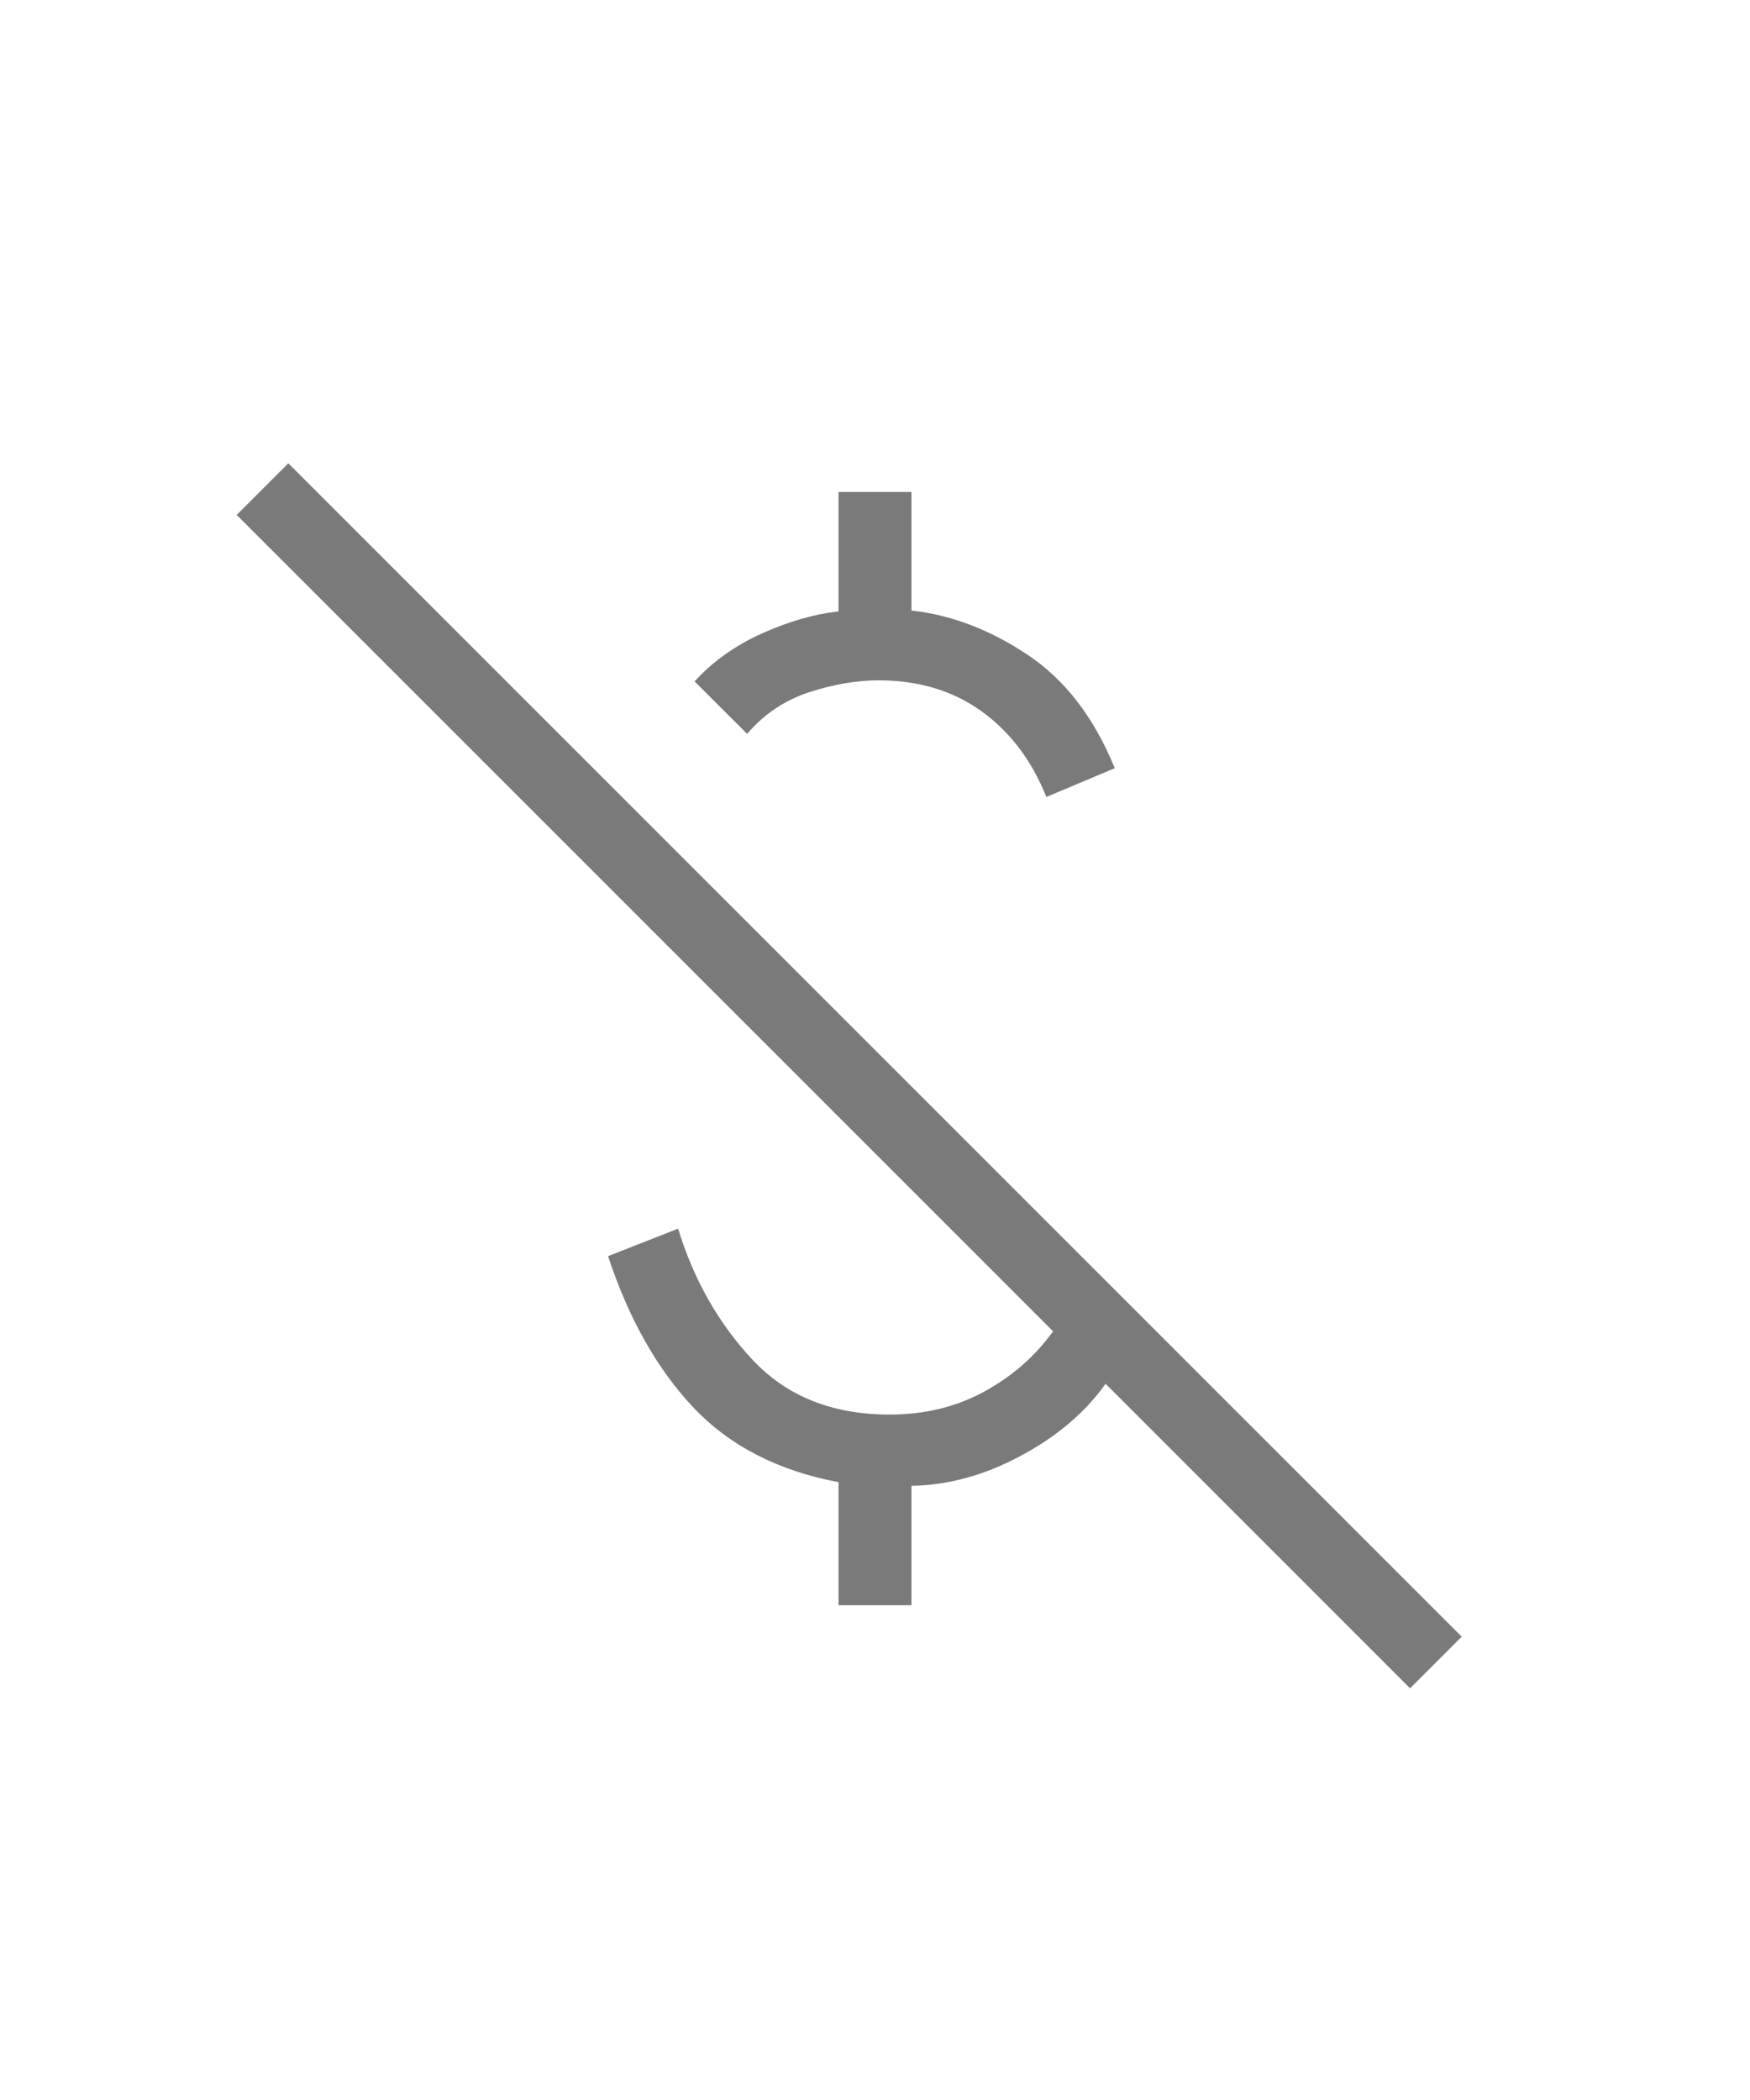 <svg class="svg-stroke" xmlns="http://www.w3.org/2000/svg" width="20" viewBox="0 0 24 24"><path fill="#7a7a7a" d="M14.35 8.53q-.3-.75-.887-1.174T12.05 6.93q-.45 0-.952.163q-.502.164-.852.571l-.72-.719q.37-.408.922-.657Q11 6.04 11.5 5.985V4.346h1v1.627q.817.09 1.59.605q.773.514 1.198 1.557zm4.988 12.224l-4.176-4.177q-.414.586-1.16.987t-1.502.413v1.638h-1v-1.688q-1.246-.235-1.991-1.025q-.746-.79-1.17-2.075l.961-.377q.32 1.05 1.022 1.8q.703.75 1.878.75q.72 0 1.296-.314q.577-.315.946-.828L3.246 4.662l.708-.708l16.092 16.092z"/></svg>